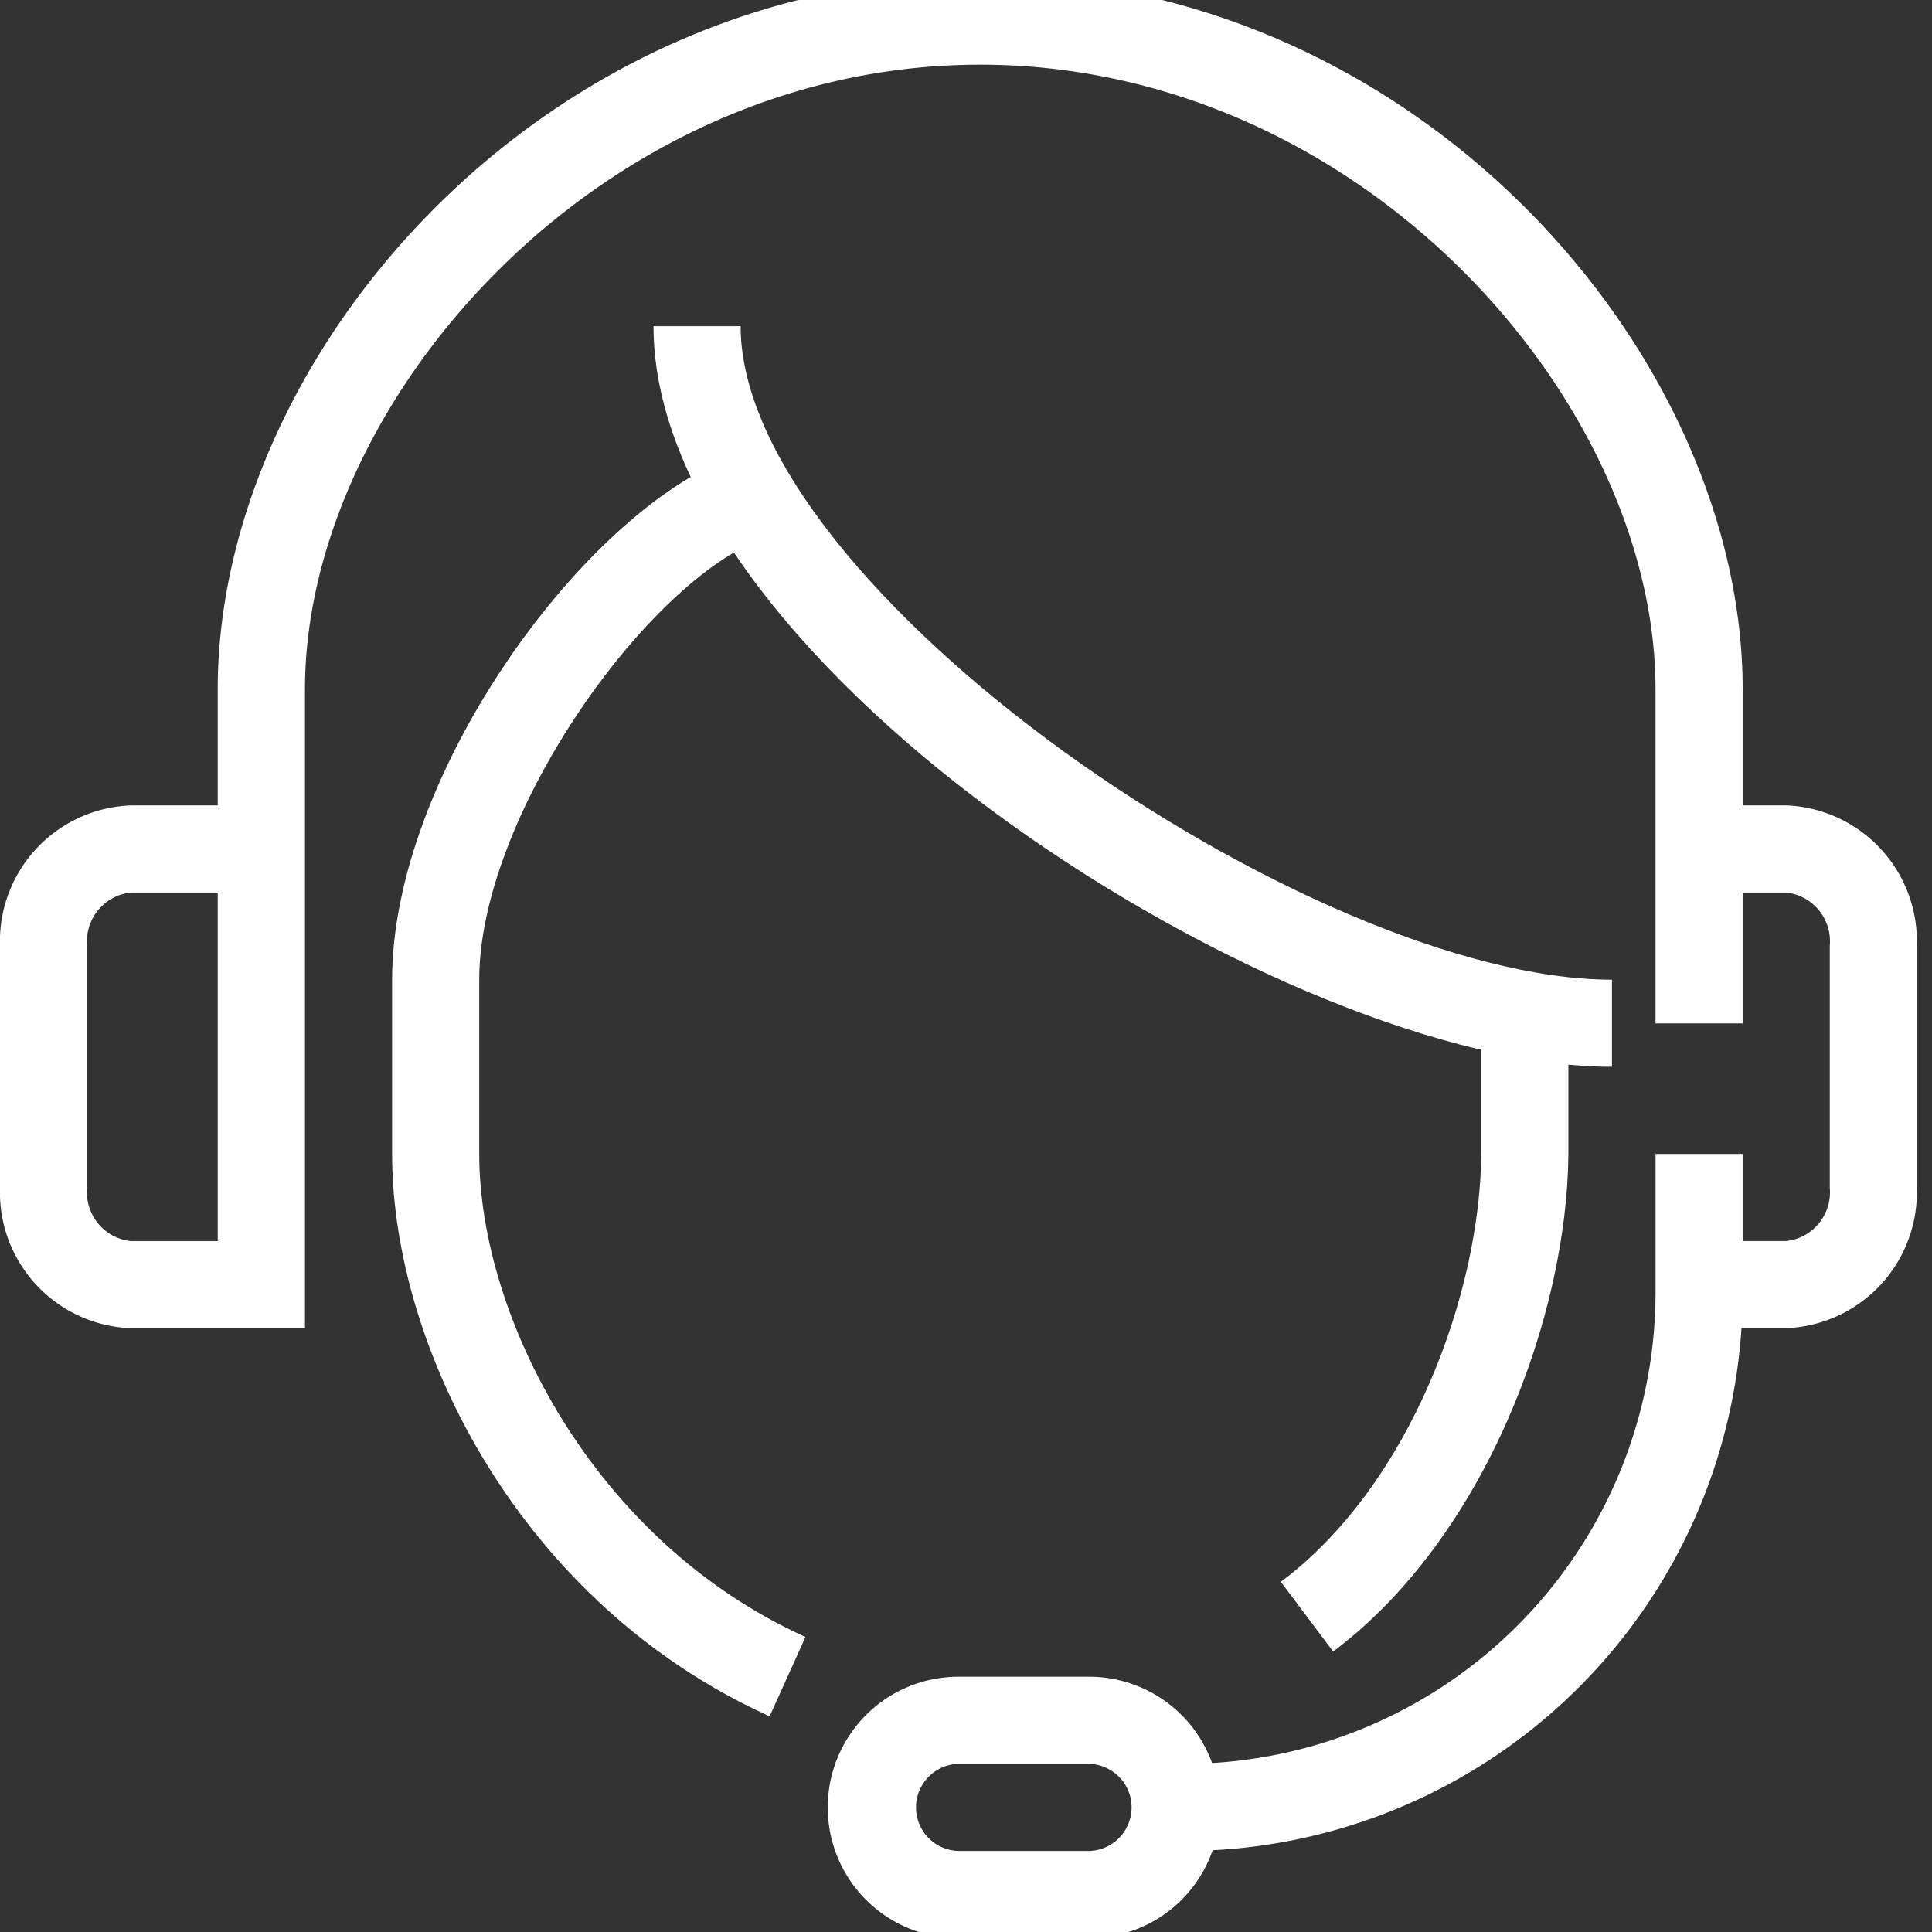 <svg xmlns="http://www.w3.org/2000/svg" xmlns:xlink="http://www.w3.org/1999/xlink" width="63" height="63" viewBox="0 0 63 63">
  <rect x="0" y="0" width="63" height="63" fill="#333333" stroke="none"/>
  <defs>
    <clipPath id="clip-path">
      <rect id="Rectangle_1535" data-name="Rectangle 1535" width="63" height="63" transform="translate(0 0.473)" fill="#fff"/>
    </clipPath>
  </defs>
  <g id="Group_2553" data-name="Group 2553" transform="translate(0 -0.923)">
    <g id="Group_2552" data-name="Group 2552" transform="translate(0 0.45)" clip-path="url(#clip-path)">
      <path id="Path_7902" data-name="Path 7902" d="M9.945,44.04H4.262A4.433,4.433,0,0,1,0,39.463V31.57a4.433,4.433,0,0,1,4.262-4.577H7.1V23.2C7.1,12.252,17.735,0,31.964,0S56.826,12.252,56.826,23.2V34.1H53.984V23.2c0-9.416-9.619-20.362-22.02-20.362S9.945,13.787,9.945,23.2ZM4.262,29.834A1.6,1.6,0,0,0,2.841,31.57v7.893A1.6,1.6,0,0,0,4.262,41.2H7.1V29.834Z" transform="translate(0 -0.256)" fill="#fff"/>
      <path id="Path_7903" data-name="Path 7903" d="M41.841,36.048H39V33.206h2.841a1.6,1.6,0,0,0,1.421-1.736V23.577a1.6,1.6,0,0,0-1.421-1.736H39V19h2.841A4.433,4.433,0,0,1,46.1,23.577V31.47a4.433,4.433,0,0,1-4.262,4.577" transform="translate(16.405 7.736)" fill="#fff"/>
      <path id="Path_7904" data-name="Path 7904" d="M31.106,44.489,29.4,42.215c4.246-3.187,6.5-9.437,6.535-13.963V24h2.841v4.262c-.038,5.235-2.686,12.483-7.67,16.225" transform="translate(12.367 9.84)" fill="#fff"/>
      <path id="Path_7905" data-name="Path 7905" d="M46.254,32.151C35.659,32.151,15,19.114,15,8h2.841c0,8.571,18.629,21.31,28.413,21.31Z" transform="translate(6.31 3.109)" fill="#fff"/>
      <path id="Path_7906" data-name="Path 7906" d="M21.311,52.036C13.229,48.386,9,40.048,9,33.7V28.014c0-6.578,6.051-14.951,10.818-16.937L20.912,13.7c-3.793,1.58-9.071,9.088-9.071,14.314V33.7c0,5.3,3.729,12.627,10.639,15.748Z" transform="translate(3.786 4.404)" fill="#fff"/>
      <path id="Path_7907" data-name="Path 7907" d="M27.524,47.524H23.262a4.262,4.262,0,0,1,0-8.524h4.262a4.262,4.262,0,1,1,0,8.524m-4.262-5.683a1.421,1.421,0,0,0,0,2.841h4.262a1.421,1.421,0,0,0,0-2.841Z" transform="translate(7.992 16.149)" fill="#fff"/>
      <path id="Path_7908" data-name="Path 7908" d="M27.679,49.73H26V46.889h1.679A15.386,15.386,0,0,0,43.048,31.52V27h2.841v4.52a18.23,18.23,0,0,1-18.21,18.21" transform="translate(10.937 11.102)" fill="#fff"/>
    </g>
  </g>
</svg>
